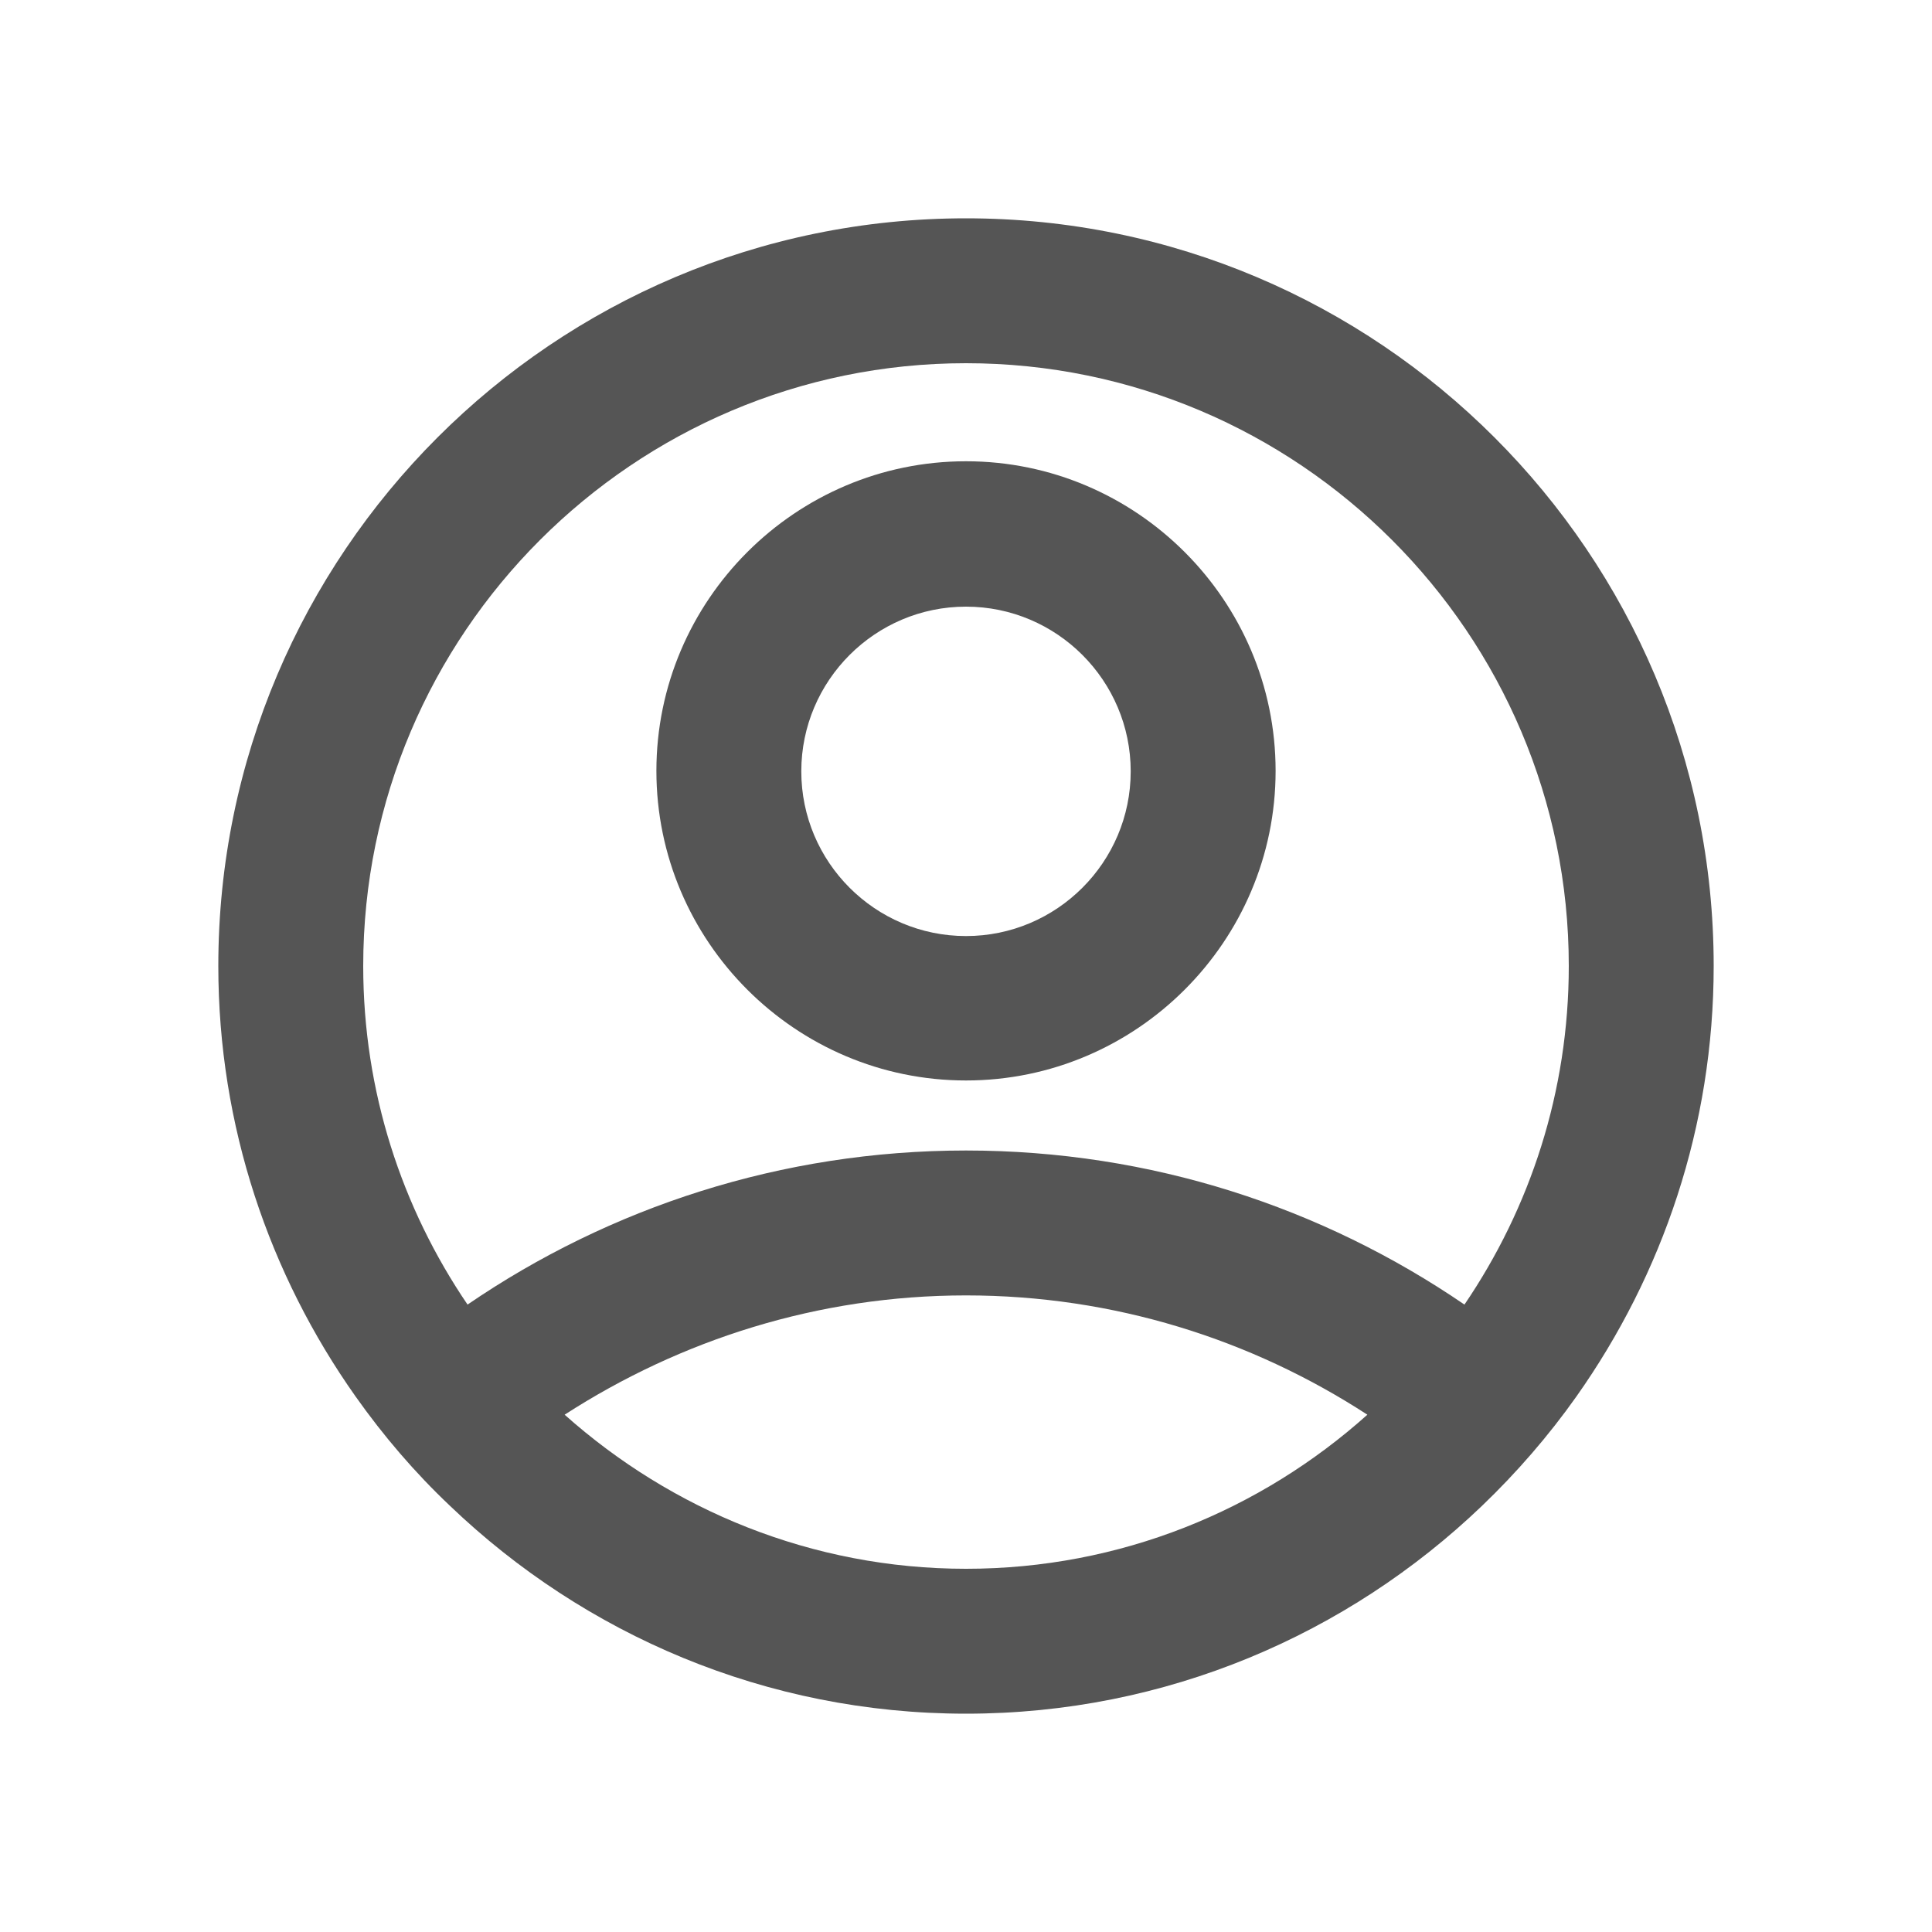<?xml version="1.0" encoding="UTF-8"?>
<svg id="Design" xmlns="http://www.w3.org/2000/svg" viewBox="0 0 40 40">
  <path d="M20,4.52c-8.54,0-15.48,6.94-15.48,15.48,0,3.32,1.06,6.39,2.84,8.91.58.82,1.23,1.58,1.96,2.27,2.78,2.66,6.54,4.3,10.68,4.3s7.9-1.64,10.68-4.3c.72-.69,1.38-1.45,1.96-2.27,1.78-2.52,2.84-5.59,2.84-8.91,0-8.54-6.94-15.48-15.48-15.48ZM20,32.48c-3.19,0-6.1-1.22-8.31-3.19,2.4-1.55,5.25-2.47,8.31-2.47s5.91.91,8.31,2.47c-2.21,1.98-5.12,3.19-8.31,3.19ZM20,23.82c-3.82,0-7.38,1.18-10.32,3.19-1.36-2-2.16-4.41-2.16-7.01,0-6.88,5.6-12.48,12.48-12.48s12.48,5.6,12.48,12.48c0,2.6-.8,5.01-2.16,7.01-2.94-2.01-6.49-3.19-10.32-3.19Z" fill="#555" stroke-width="0"/>
  <path d="M20,9.55c-3.53,0-6.41,2.88-6.41,6.41s2.88,6.41,6.41,6.41,6.41-2.88,6.41-6.41-2.88-6.41-6.41-6.41ZM20,19.38c-1.88,0-3.41-1.53-3.41-3.41s1.53-3.41,3.41-3.41,3.41,1.53,3.41,3.41-1.53,3.41-3.41,3.41Z" fill="#555" stroke-width="0"/>
</svg>